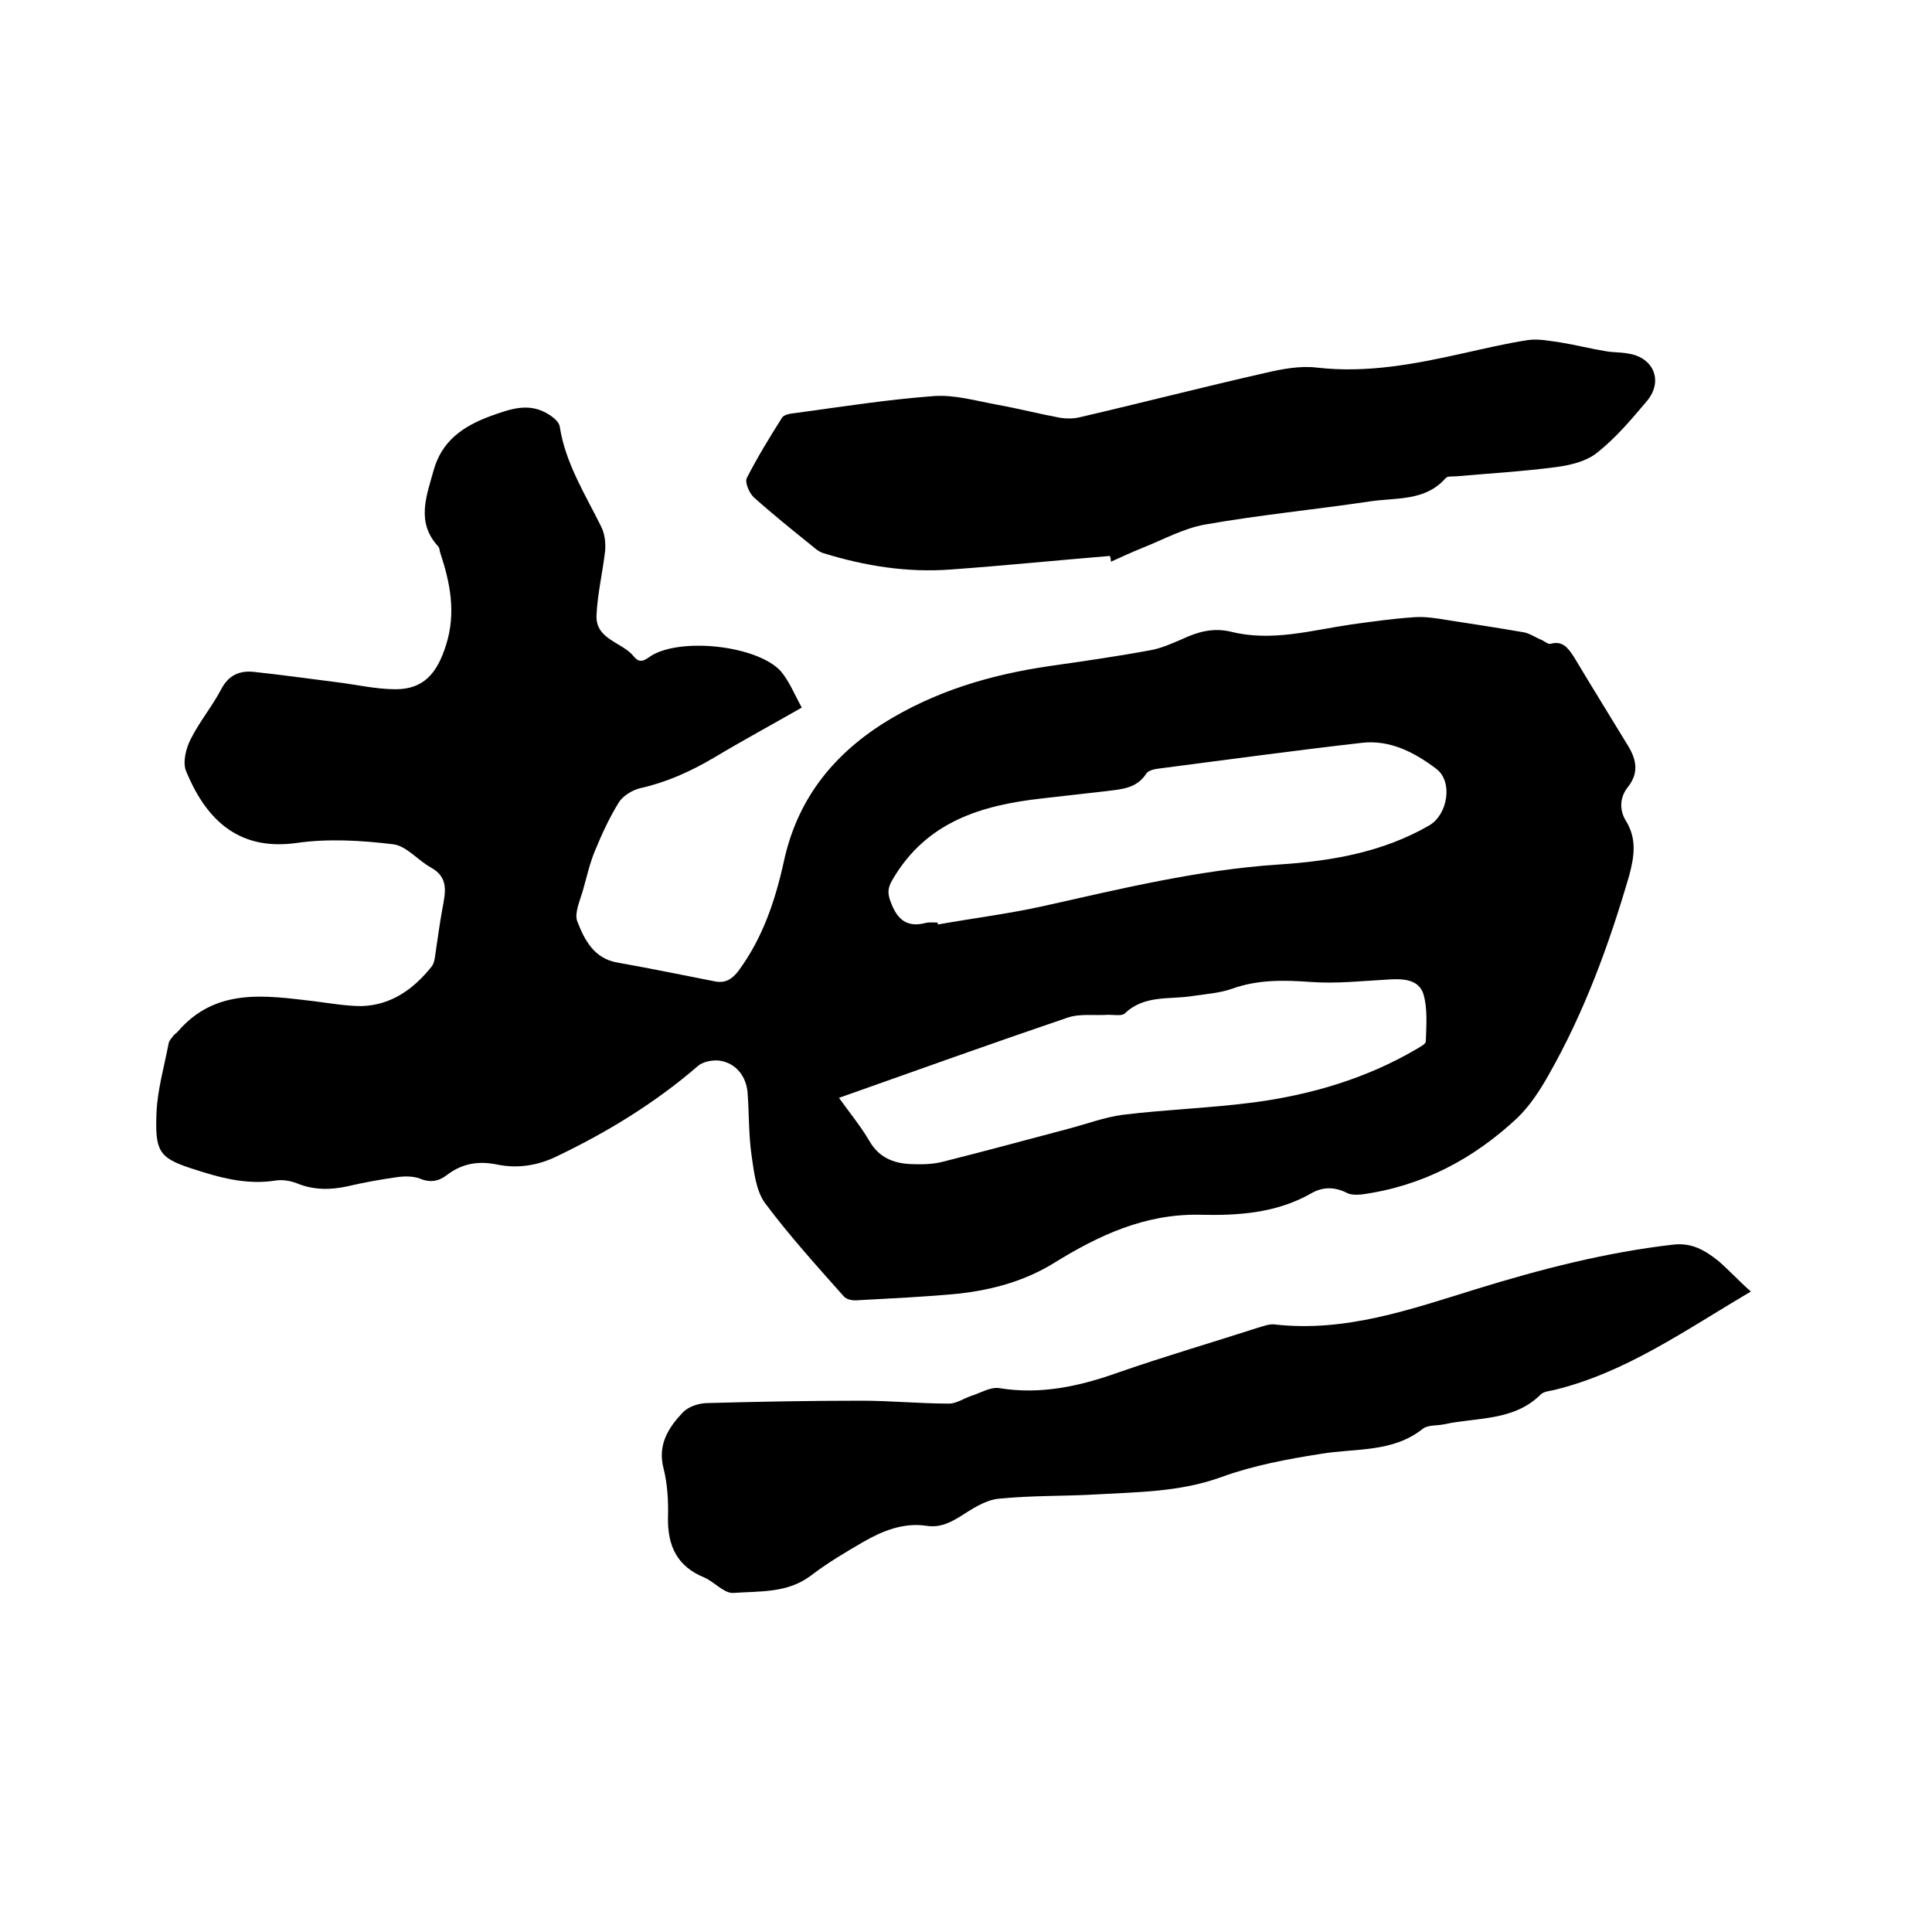 <svg enable-background="new 0 0 400 400" viewBox="0 0 400 400" xmlns="http://www.w3.org/2000/svg"><path d="m166 146.5c-6.3 3.6-12.4 6.9-18.4 10.5-4.8 2.8-9.7 5-15.1 6.2-1.6.4-3.4 1.5-4.3 2.8-2 3.2-3.6 6.7-5 10.1-1.1 2.6-1.7 5.4-2.5 8.2-.6 2.1-1.8 4.7-1.2 6.4 1.5 3.9 3.5 7.8 8.4 8.6 6.8 1.2 13.5 2.6 20.2 3.9 2.1.4 3.5-.5 4.8-2.2 5-6.8 7.6-14.5 9.4-22.7 2.7-12.4 9.7-21.6 20.5-28.5 10.7-6.7 22.2-10.1 34.5-11.9 7-1 14-2 21-3.3 2.2-.4 4.4-1.4 6.5-2.3 3.2-1.5 6.4-2.4 10.1-1.5 8.4 2.1 16.6-.3 24.8-1.5 4.3-.6 8.6-1.2 12.9-1.5 2.4-.2 4.8.2 7.2.6 5.2.8 10.4 1.6 15.6 2.5 1.3.2 2.5 1.1 3.8 1.6.6.3 1.3.9 1.8.8 2.5-.7 3.6.8 4.8 2.6 3.7 6.2 7.5 12.3 11.2 18.4 1.8 2.9 2.4 5.7 0 8.7-1.6 2-1.8 4.6-.4 6.9 2.3 3.7 1.8 7.3.7 11.4-4.2 14.4-9.3 28.3-16.7 41.3-1.8 3.2-3.9 6.4-6.5 8.9-9.1 8.5-19.7 14.1-32.2 15.8-1 .1-2.2.1-3-.3-2.5-1.3-5-1.3-7.3 0-7.3 4.2-15.3 4.7-23.3 4.5-11.3-.2-20.9 4.3-30.1 10-6 3.7-12.6 5.5-19.4 6.3-7 .7-14.1 1-21.2 1.4-1 .1-2.3-.1-2.9-.8-5.6-6.3-11.3-12.6-16.3-19.3-1.9-2.6-2.3-6.5-2.8-9.9-.6-4.2-.5-8.4-.8-12.7-.2-3.6-2.4-6.4-5.8-6.9-1.4-.2-3.5.2-4.5 1.1-8.8 7.6-18.6 13.6-29 18.6-4 2-8.3 2.7-12.6 1.8-3.9-.8-7.3-.2-10.4 2.2-1.7 1.3-3.5 1.6-5.6.7-1.4-.5-3.1-.5-4.6-.3-3.5.5-6.9 1.1-10.3 1.9-3.6.8-7.1.8-10.5-.6-1.3-.5-2.9-.8-4.3-.6-6.2 1-11.8-.6-17.6-2.5-6.8-2.2-7.5-3.7-7.2-11.5.2-4.8 1.6-9.6 2.5-14.3.1-.7.7-1.2 1.1-1.8.2-.2.5-.4.7-.6 7.9-9.3 18.2-7.6 28.4-6.4 3.2.4 6.5 1 9.8 1 6.1-.2 10.7-3.5 14.4-8.1.5-.6.7-1.5.8-2.4.5-3.2.9-6.5 1.5-9.7.6-3.3 1.4-6.4-2.4-8.5-2.7-1.5-5.1-4.5-7.8-4.8-6.5-.8-13.4-1.2-19.8-.3-12.9 1.9-19.3-5.7-23.1-14.9-.7-1.8 0-4.7 1-6.6 1.8-3.6 4.4-6.7 6.3-10.3 1.5-2.9 3.8-3.9 6.7-3.6 5.7.6 11.3 1.4 16.9 2.1 4.2.5 8.4 1.5 12.5 1.5 5.9 0 8.6-3.4 10.4-9 2.2-6.8.9-13.1-1.2-19.4-.1-.4-.1-.9-.4-1.2-4.6-5-2.4-10.4-.9-15.8 1.7-6 6-9 11.6-11.1 4.2-1.5 8.1-3 12.2-.4 1 .6 2.2 1.6 2.3 2.6 1.2 7.6 5.3 14 8.6 20.7.7 1.4.9 3.2.8 4.8-.5 4.5-1.6 9-1.8 13.5-.2 5.1 5.4 5.5 7.8 8.6 1.4 1.7 2.6.3 3.8-.4 6.4-3.6 21.6-1.9 26.5 3.3 1.8 2.1 2.9 4.9 4.4 7.6zm7.7 80.8c2.3 3.2 4.6 6 6.4 9.1 1.9 3.2 4.8 4.4 8.2 4.6 2.2.1 4.5.1 6.6-.4 8.8-2.2 17.6-4.6 26.3-6.9 3.8-1 7.5-2.4 11.3-2.9 9.1-1.1 18.3-1.4 27.4-2.6 11.7-1.6 22.9-4.9 33.2-10.9.8-.5 2.1-1.1 2.1-1.7.1-3.3.4-6.8-.5-9.8-1-3.1-4.3-3.2-7.3-3-5.4.3-10.8.9-16.1.5-5.5-.4-10.9-.5-16.2 1.4-2.5.9-5.4 1.1-8.1 1.5-4.8.8-10-.3-14.1 3.6-.6.6-2.2.3-3.4.3-2.8.2-5.9-.3-8.5.6-15.6 5.3-31.2 10.9-47.3 16.6zm20.4-36.3c0 .1.1.3.1.4 7.3-1.3 14.6-2.2 21.8-3.8 16.1-3.6 32.1-7.5 48.6-8.6 10.9-.7 21.6-2.5 31.3-8.1 3.8-2.2 5-9 1.5-11.7-4.5-3.4-9.6-6.1-15.5-5.4-14 1.6-27.9 3.5-41.8 5.3-1 .1-2.4.4-2.8 1.1-2 3.1-5.2 3.2-8.3 3.6-4.4.5-8.8 1-13.2 1.5-12.6 1.4-24 4.8-31 16.8-1 1.7-1.1 2.8-.4 4.6 1.3 3.6 3.3 5.4 7.2 4.4.7-.2 1.6-.1 2.5-.1z"/><path d="m362.5 267.4c-13.6 8-25.9 16.8-40.8 20.4-.9.2-2.1.3-2.7.9-5.6 5.6-13.3 4.7-20.1 6.2-1.4.3-3.3.1-4.3.9-6.3 5-13.9 4-21.1 5.2-7 1.1-14 2.4-20.6 4.8-8.5 3.1-17.2 3.1-25.9 3.6-6.8.4-13.6.2-20.3.9-2.8.3-5.6 2.2-8.1 3.8-2.2 1.3-4.1 2.2-6.8 1.8-4.7-.7-9 1-13 3.3-3.8 2.2-7.5 4.4-10.9 7-4.9 3.7-10.6 3.2-16.1 3.6-1.9.1-3.9-2.3-6-3.2-5.6-2.3-7.6-6.5-7.5-12.4.1-3.4-.1-6.9-.9-10.1-1.3-4.9.9-8.4 3.9-11.6 1.1-1.2 3.1-1.9 4.8-2 10.8-.3 21.5-.5 32.3-.5 6 0 12 .6 18.1.6 1.5 0 3.1-1.1 4.6-1.6 1.9-.6 4-1.9 5.8-1.6 8.6 1.4 16.7-.4 24.8-3.3 9.5-3.3 19.1-6.1 28.7-9.2 1.1-.3 2.3-.8 3.4-.7 14.7 1.7 28.2-3.1 41.8-7.3 13.3-4.1 26.8-7.6 40.7-9.2 4-.5 6.7 1.2 9.4 3.3 2.2 1.9 4.2 4.1 6.8 6.4z"/><path d="m229.8 115.1c-10.9.9-21.8 2-32.8 2.8-9.1.7-17.9-.7-26.6-3.4-.9-.3-1.6-.9-2.3-1.5-4.1-3.3-8.2-6.6-12.1-10.1-.9-.9-1.8-3-1.4-3.9 2.2-4.3 4.7-8.4 7.3-12.5.4-.7 1.9-.9 2.9-1 9.5-1.3 19.1-2.8 28.6-3.5 4.3-.3 8.7 1 13.1 1.8s8.7 1.9 13 2.7c1.3.2 2.7.2 4-.1 12.9-3 25.7-6.3 38.5-9.2 3.4-.8 7.1-1.5 10.6-1.1 10.3 1.2 20.2-.7 30.1-2.9 4.5-1 9.1-2.1 13.7-2.8 2.2-.3 4.5.2 6.7.5 3.1.5 6.2 1.3 9.3 1.8 1.6.3 3.2.2 4.7.5 5.3.8 7.3 5.7 3.9 9.8-3.2 3.8-6.5 7.7-10.3 10.7-2.2 1.8-5.5 2.6-8.5 3-6.8.9-13.7 1.3-20.5 1.9-.8.1-2-.1-2.4.4-4.2 4.8-10.2 4-15.6 4.8-11.4 1.7-22.9 2.8-34.2 4.8-4.5.8-8.6 3.1-12.9 4.8-2.2.9-4.4 1.9-6.6 2.9 0-.5-.1-.9-.2-1.2z"/></svg>